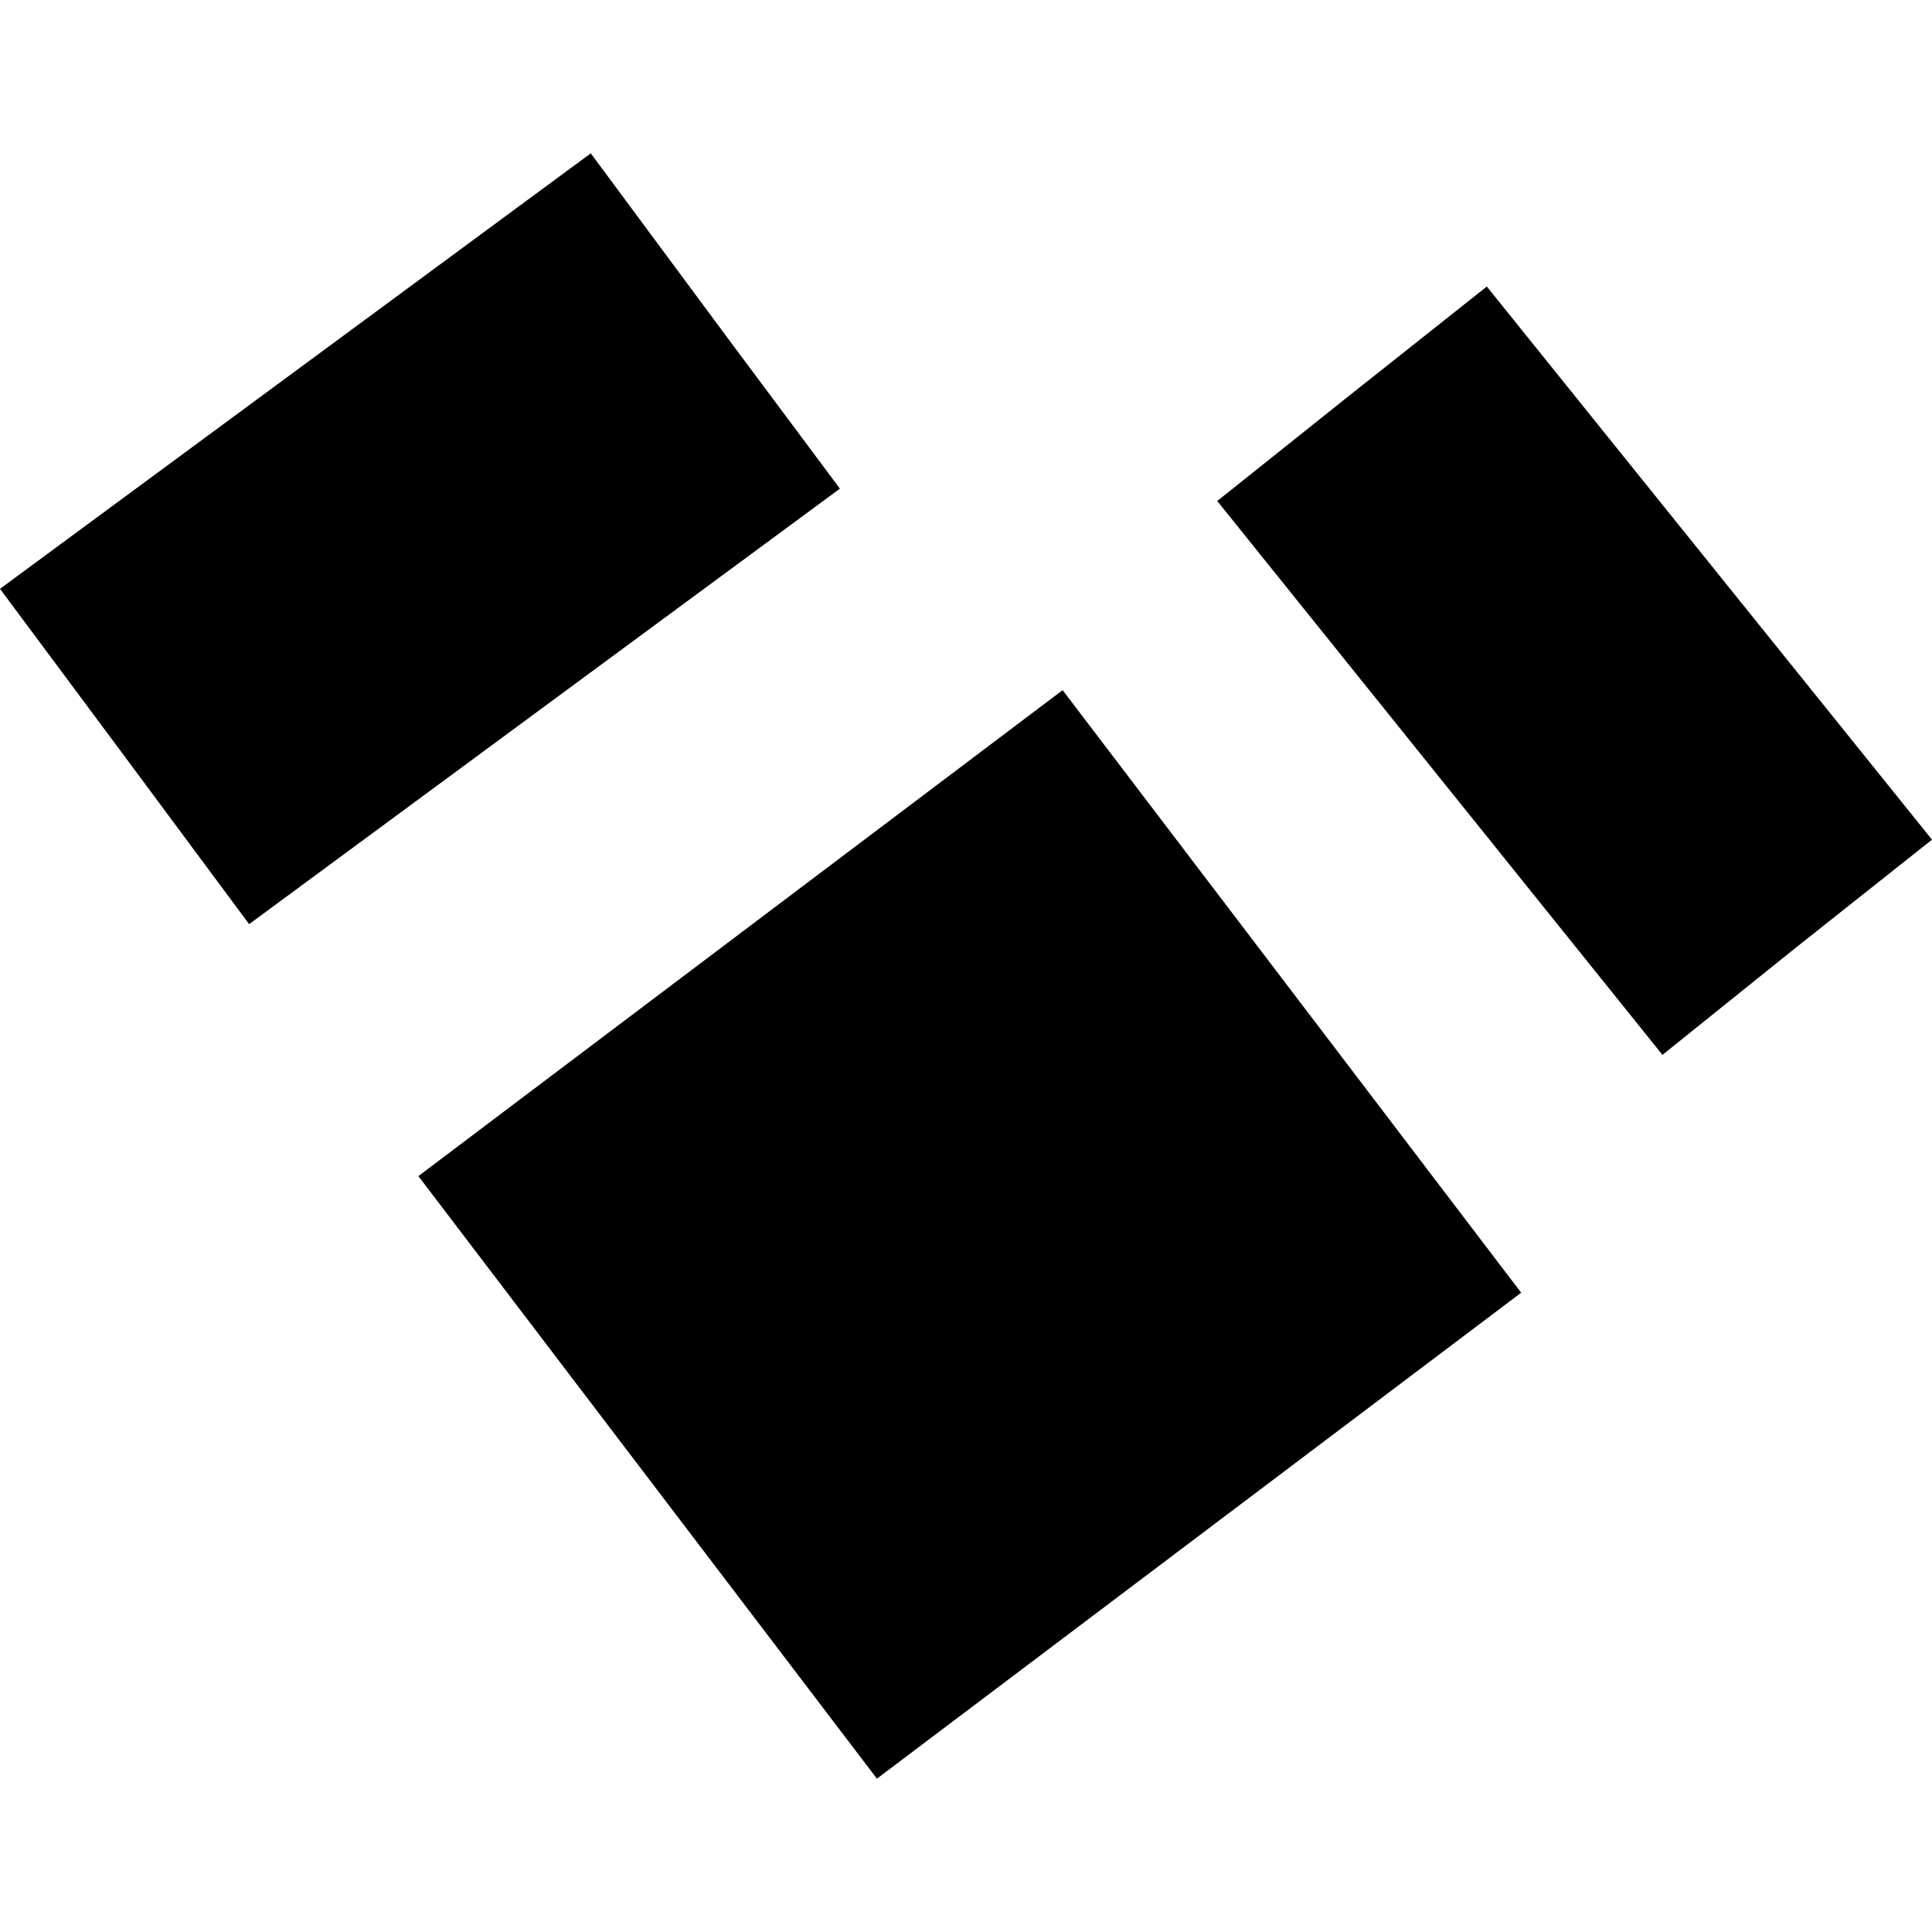 <?xml version="1.0" encoding="utf-8" standalone="no"?>
<!DOCTYPE svg PUBLIC "-//W3C//DTD SVG 1.1//EN"
  "http://www.w3.org/Graphics/SVG/1.1/DTD/svg11.dtd">
<!-- Created with matplotlib (https://matplotlib.org/) -->
<svg height="288pt" version="1.1" viewBox="0 0 288 288" width="288pt" xmlns="http://www.w3.org/2000/svg" xmlns:xlink="http://www.w3.org/1999/xlink">
 <defs>
  <style type="text/css">
*{stroke-linecap:butt;stroke-linejoin:round;}
  </style>
 </defs>
 <g id="figure_1">
  <g id="patch_1">
   <path d="M 0 288 
L 288 288 
L 288 0 
L 0 0 
z
" style="fill:none;opacity:0;"/>
  </g>
  <g id="axes_1">
   <g id="PatchCollection_1">
    <path clip-path="url(#pa3aa6755b8)" d="M 226.757 192.702 
L 130.72 265.143 
L 62.367 175.319 
L 158.404 102.879 
L 226.757 192.702 
"/>
    <path clip-path="url(#pa3aa6755b8)" d="M 125.203 72.843 
L 37.138 137.761 
L 19.639 114.18 
L 0 87.775 
L 88.065 22.857 
L 108.358 50.242 
L 125.203 72.843 
"/>
    <path clip-path="url(#pa3aa6755b8)" d="M 288 125.167 
L 267.774 141.211 
L 247.818 157.248 
L 181.452 74.684 
L 200.971 59.102 
L 221.637 42.714 
L 288 125.167 
"/>
   </g>
  </g>
 </g>
 <defs>
  <clipPath id="pa3aa6755b8">
   <rect height="242.286" width="288" x="0" y="22.857"/>
  </clipPath>
 </defs>
</svg>
